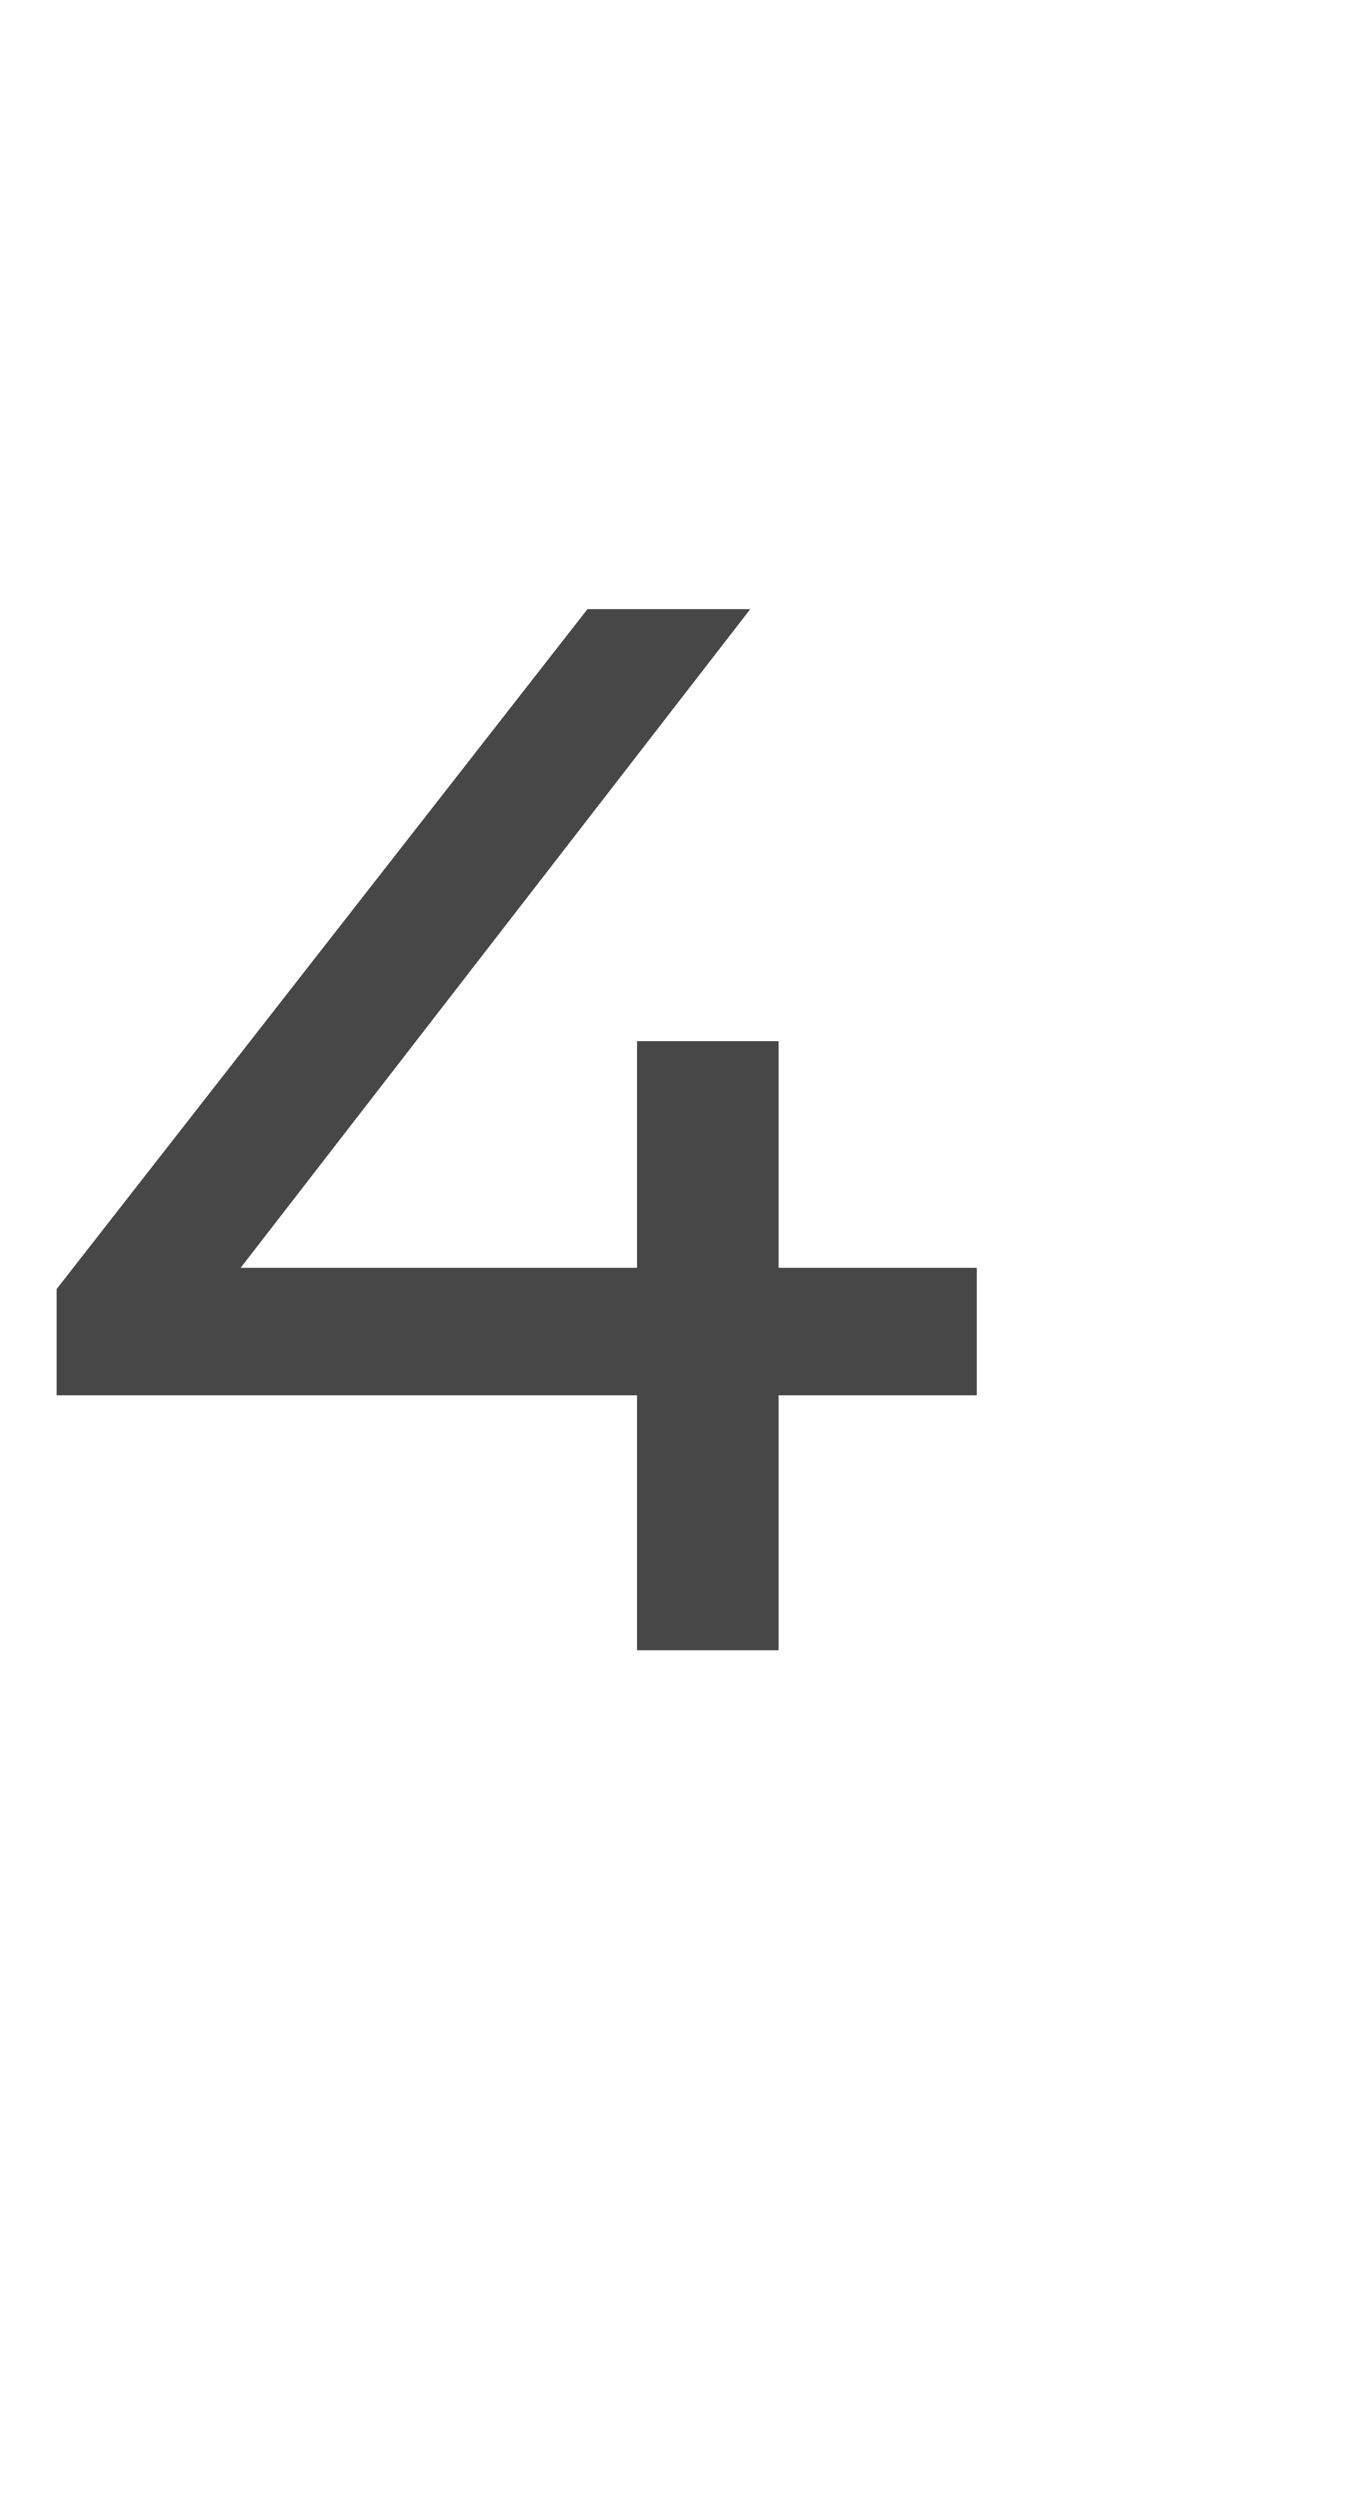 <?xml version="1.0" standalone="no"?><!DOCTYPE svg PUBLIC "-//W3C//DTD SVG 1.1//EN" "http://www.w3.org/Graphics/SVG/1.1/DTD/svg11.dtd"><svg xmlns="http://www.w3.org/2000/svg" version="1.1" width="19.2px" height="35.3px" viewBox="0 -3 19.2 35.3" style="top:-3px"><desc>4</desc><defs/><g id="Polygon30746"><path d="m13.8 16.7l-2.8 0l0 3.6l-2 0l0-3.6l-8.2 0l0-1.5l7.5-9.6l2.3 0l-7.2 9.3l5.6 0l0-3.2l2 0l0 3.2l2.8 0l0 1.8z" stroke="none" fill="#474747"/></g></svg>